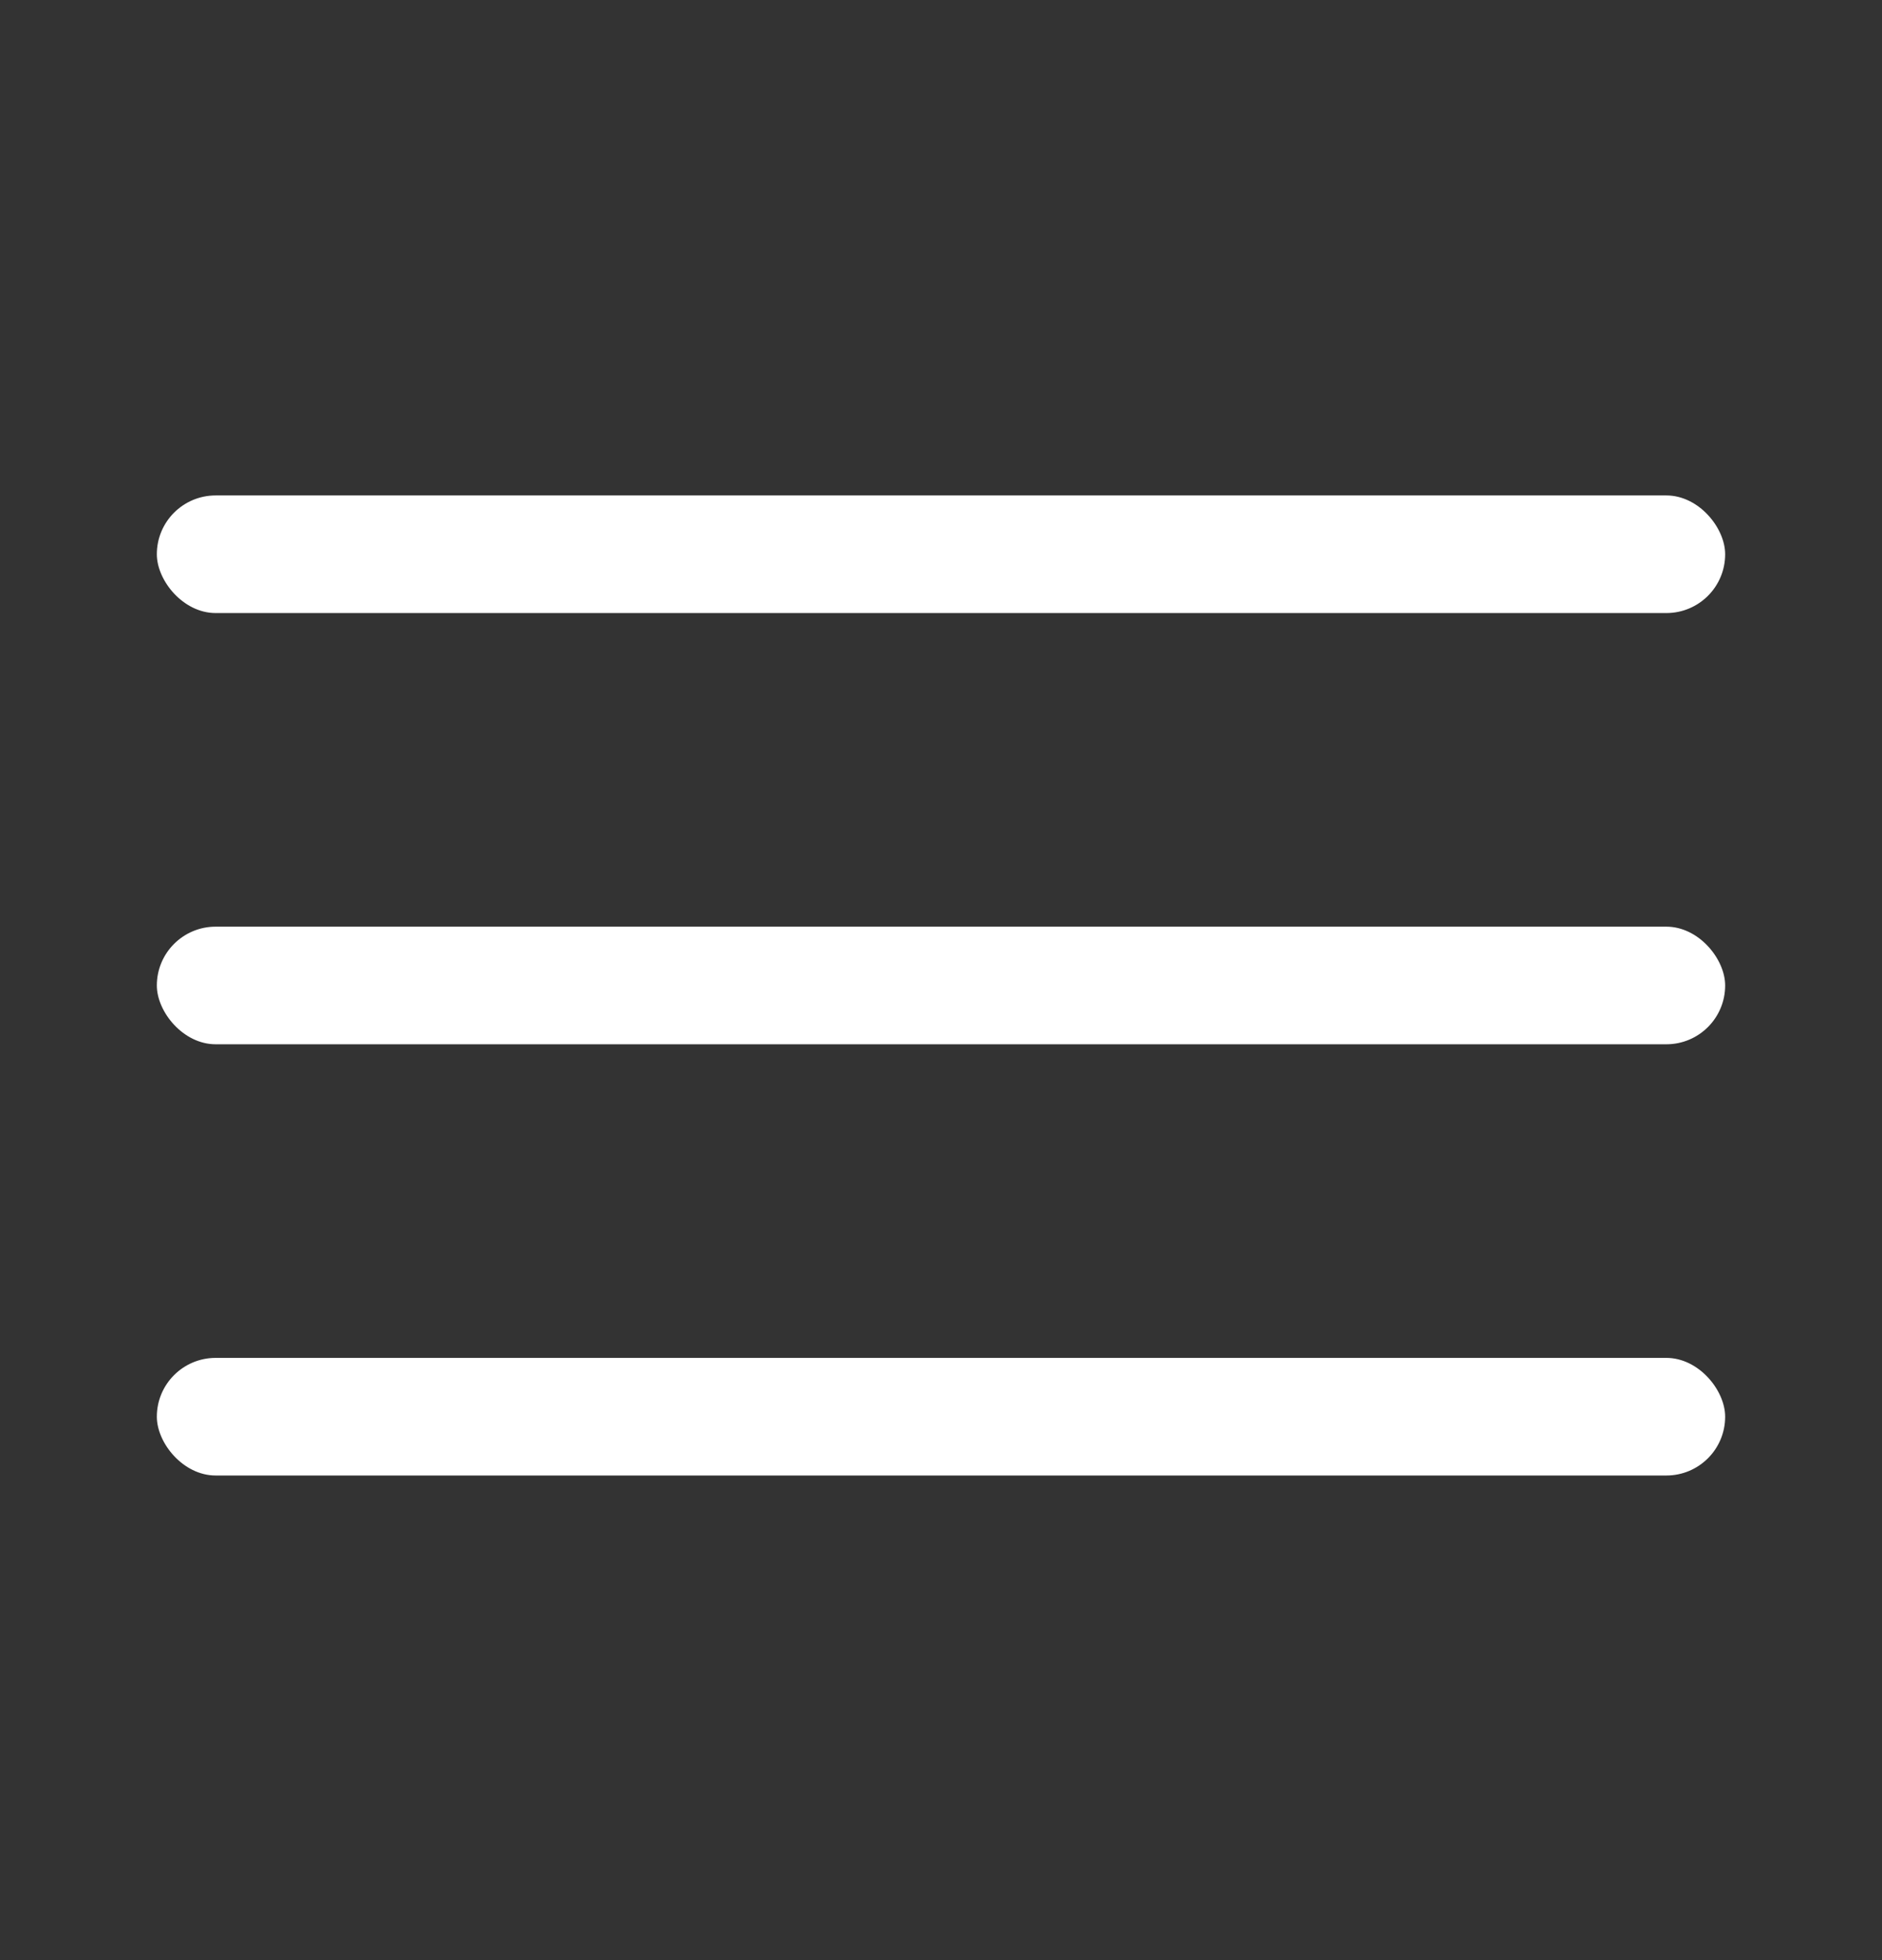 <svg width="24" height="25" viewBox="0 0 24 25" fill="none" xmlns="http://www.w3.org/2000/svg">
<rect x="0" y="0" width="24" height="25" fill="#333333" stroke="none"/>
<rect x="2" y="6.319" width="20" height="1.5" rx="0.75" fill="white"/>
<rect x="2" y="11.819" width="20" height="1.5" rx="0.75" fill="white"/>
<rect x="2" y="17.319" width="20" height="1.5" rx="0.75" fill="white"/>
</svg>
